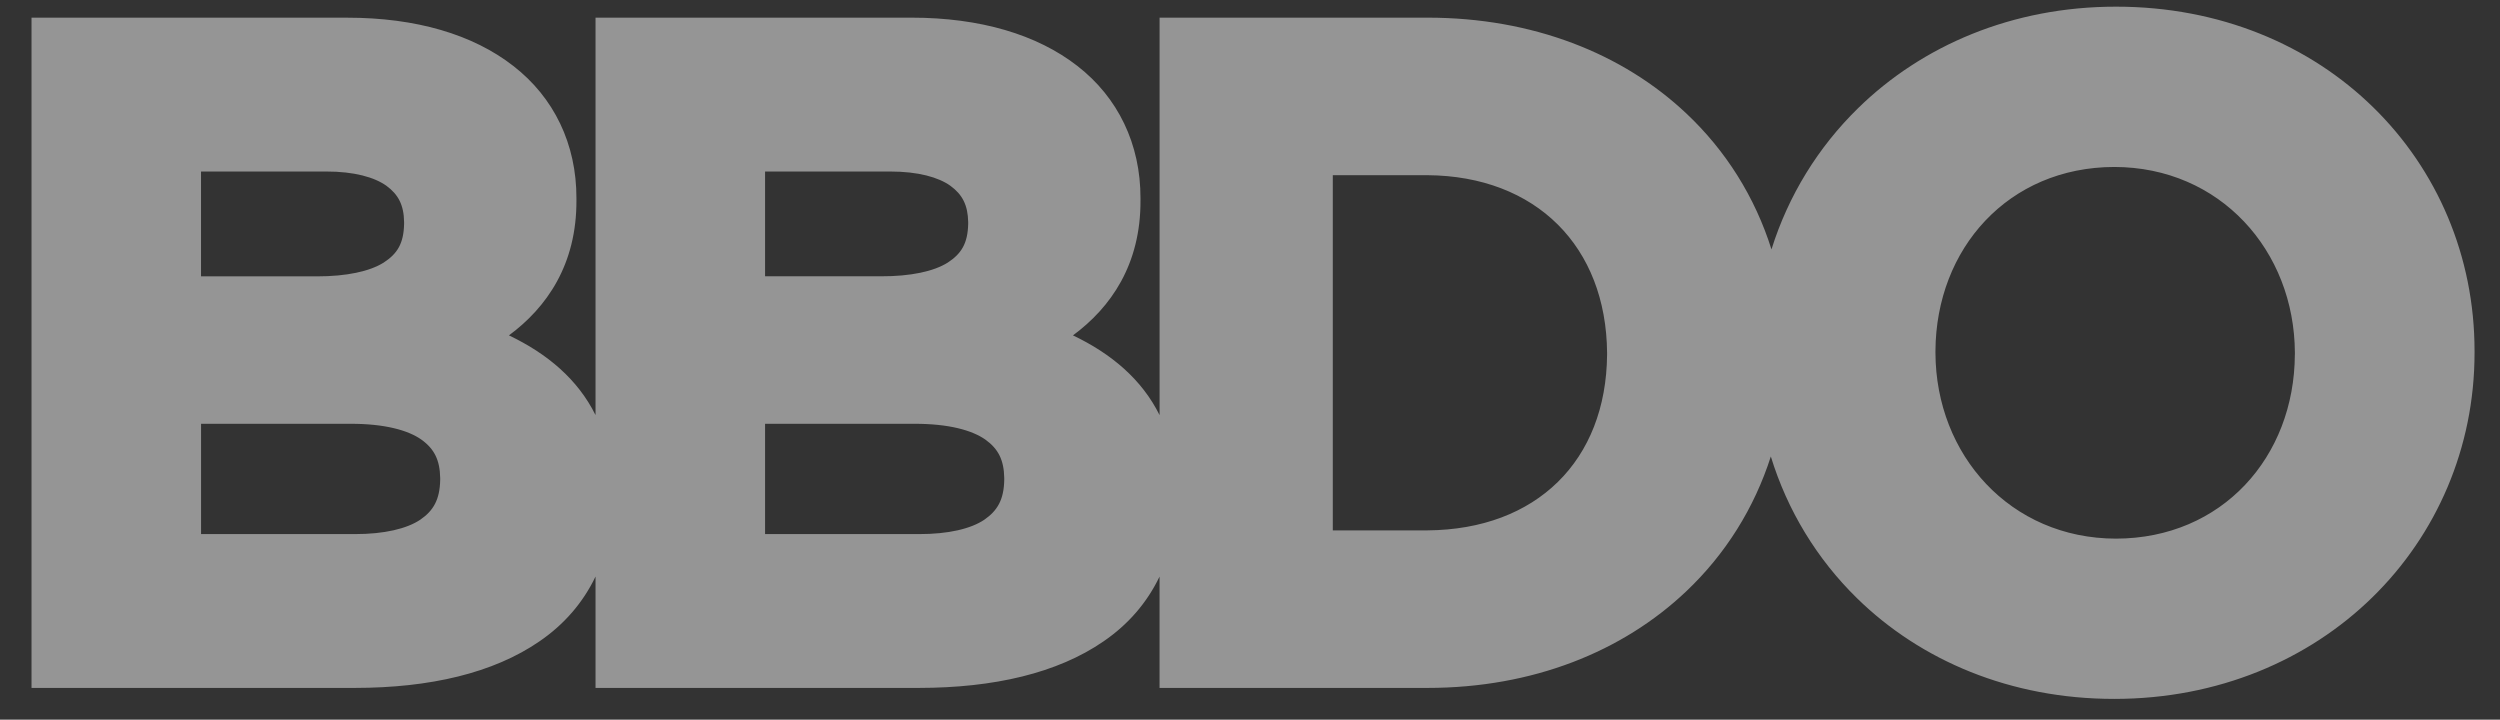 <?xml version="1.0" encoding="UTF-8"?> <svg xmlns="http://www.w3.org/2000/svg" width="66" height="19" viewBox="0 0 66 19" fill="none"><rect x="0" y="0" width="66" height="19" fill="#333333" stroke="none"/> <path d="M62.656 2.836C60.975 1.188 58.603 0.175 55.863 0.176C53.126 0.175 50.741 1.202 49.049 2.86C47.996 3.89 47.211 5.165 46.767 6.584C46.332 5.201 45.561 3.975 44.518 2.994C42.839 1.411 40.461 0.465 37.683 0.466H30.613V10.959C30.145 10.016 29.34 9.338 28.326 8.854C29.327 8.116 30.119 6.981 30.109 5.284V5.237C30.113 3.801 29.512 2.57 28.443 1.741C27.376 0.91 25.873 0.466 24.063 0.466H15.722V10.958C15.254 10.015 14.449 9.337 13.436 8.854C14.436 8.116 15.227 6.98 15.218 5.284V5.237C15.222 3.802 14.622 2.57 13.553 1.742C12.486 0.909 10.983 0.467 9.171 0.467H0.832V18.161H9.368C11.349 18.16 13.028 17.769 14.243 16.931C14.89 16.489 15.392 15.911 15.722 15.221V18.161H24.258C26.239 18.16 27.919 17.77 29.135 16.931C29.78 16.49 30.282 15.912 30.612 15.222V18.161H37.687C40.465 18.161 42.841 17.202 44.519 15.609C45.55 14.632 46.313 13.417 46.75 12.051C47.188 13.48 47.97 14.76 49.024 15.792C50.705 17.439 53.078 18.452 55.816 18.451H55.819C58.556 18.451 60.941 17.424 62.633 15.767C64.326 14.11 65.329 11.82 65.328 9.314V9.266C65.329 6.76 64.338 4.482 62.656 2.836ZM5.307 4.528H8.611C9.352 4.527 9.885 4.679 10.202 4.905C10.515 5.135 10.662 5.412 10.668 5.863V5.911C10.658 6.428 10.489 6.699 10.128 6.933C9.763 7.162 9.154 7.297 8.366 7.296H5.307V4.528ZM11.621 12.668C11.611 13.191 11.443 13.481 11.094 13.721C10.741 13.957 10.15 14.101 9.368 14.1H5.308V11.188H9.245C10.162 11.186 10.777 11.36 11.125 11.606C11.47 11.854 11.613 12.151 11.621 12.62V12.668ZM20.198 4.528H23.501C24.242 4.528 24.777 4.68 25.092 4.906C25.405 5.135 25.552 5.413 25.56 5.863V5.91C25.549 6.428 25.379 6.699 25.018 6.934C24.653 7.163 24.045 7.297 23.258 7.294H20.198V4.528ZM26.512 12.668C26.503 13.191 26.333 13.481 25.984 13.722C25.632 13.958 25.042 14.102 24.258 14.1H20.198V11.188H24.135C25.052 11.186 25.667 11.361 26.015 11.606C26.36 11.854 26.504 12.15 26.512 12.62V12.668ZM42.427 9.362C42.404 12.16 40.567 13.98 37.683 14.002H35.186V4.625H37.683C40.56 4.646 42.405 6.515 42.427 9.315V9.362ZM60.584 9.362C60.572 12.067 58.66 14.215 55.863 14.22C53.073 14.216 51.105 12.014 51.096 9.315V9.267C51.109 6.562 53.02 4.414 55.816 4.408C58.607 4.411 60.574 6.613 60.585 9.315V9.362H60.584Z" fill="white" fill-opacity="0.48"></path> </svg> 